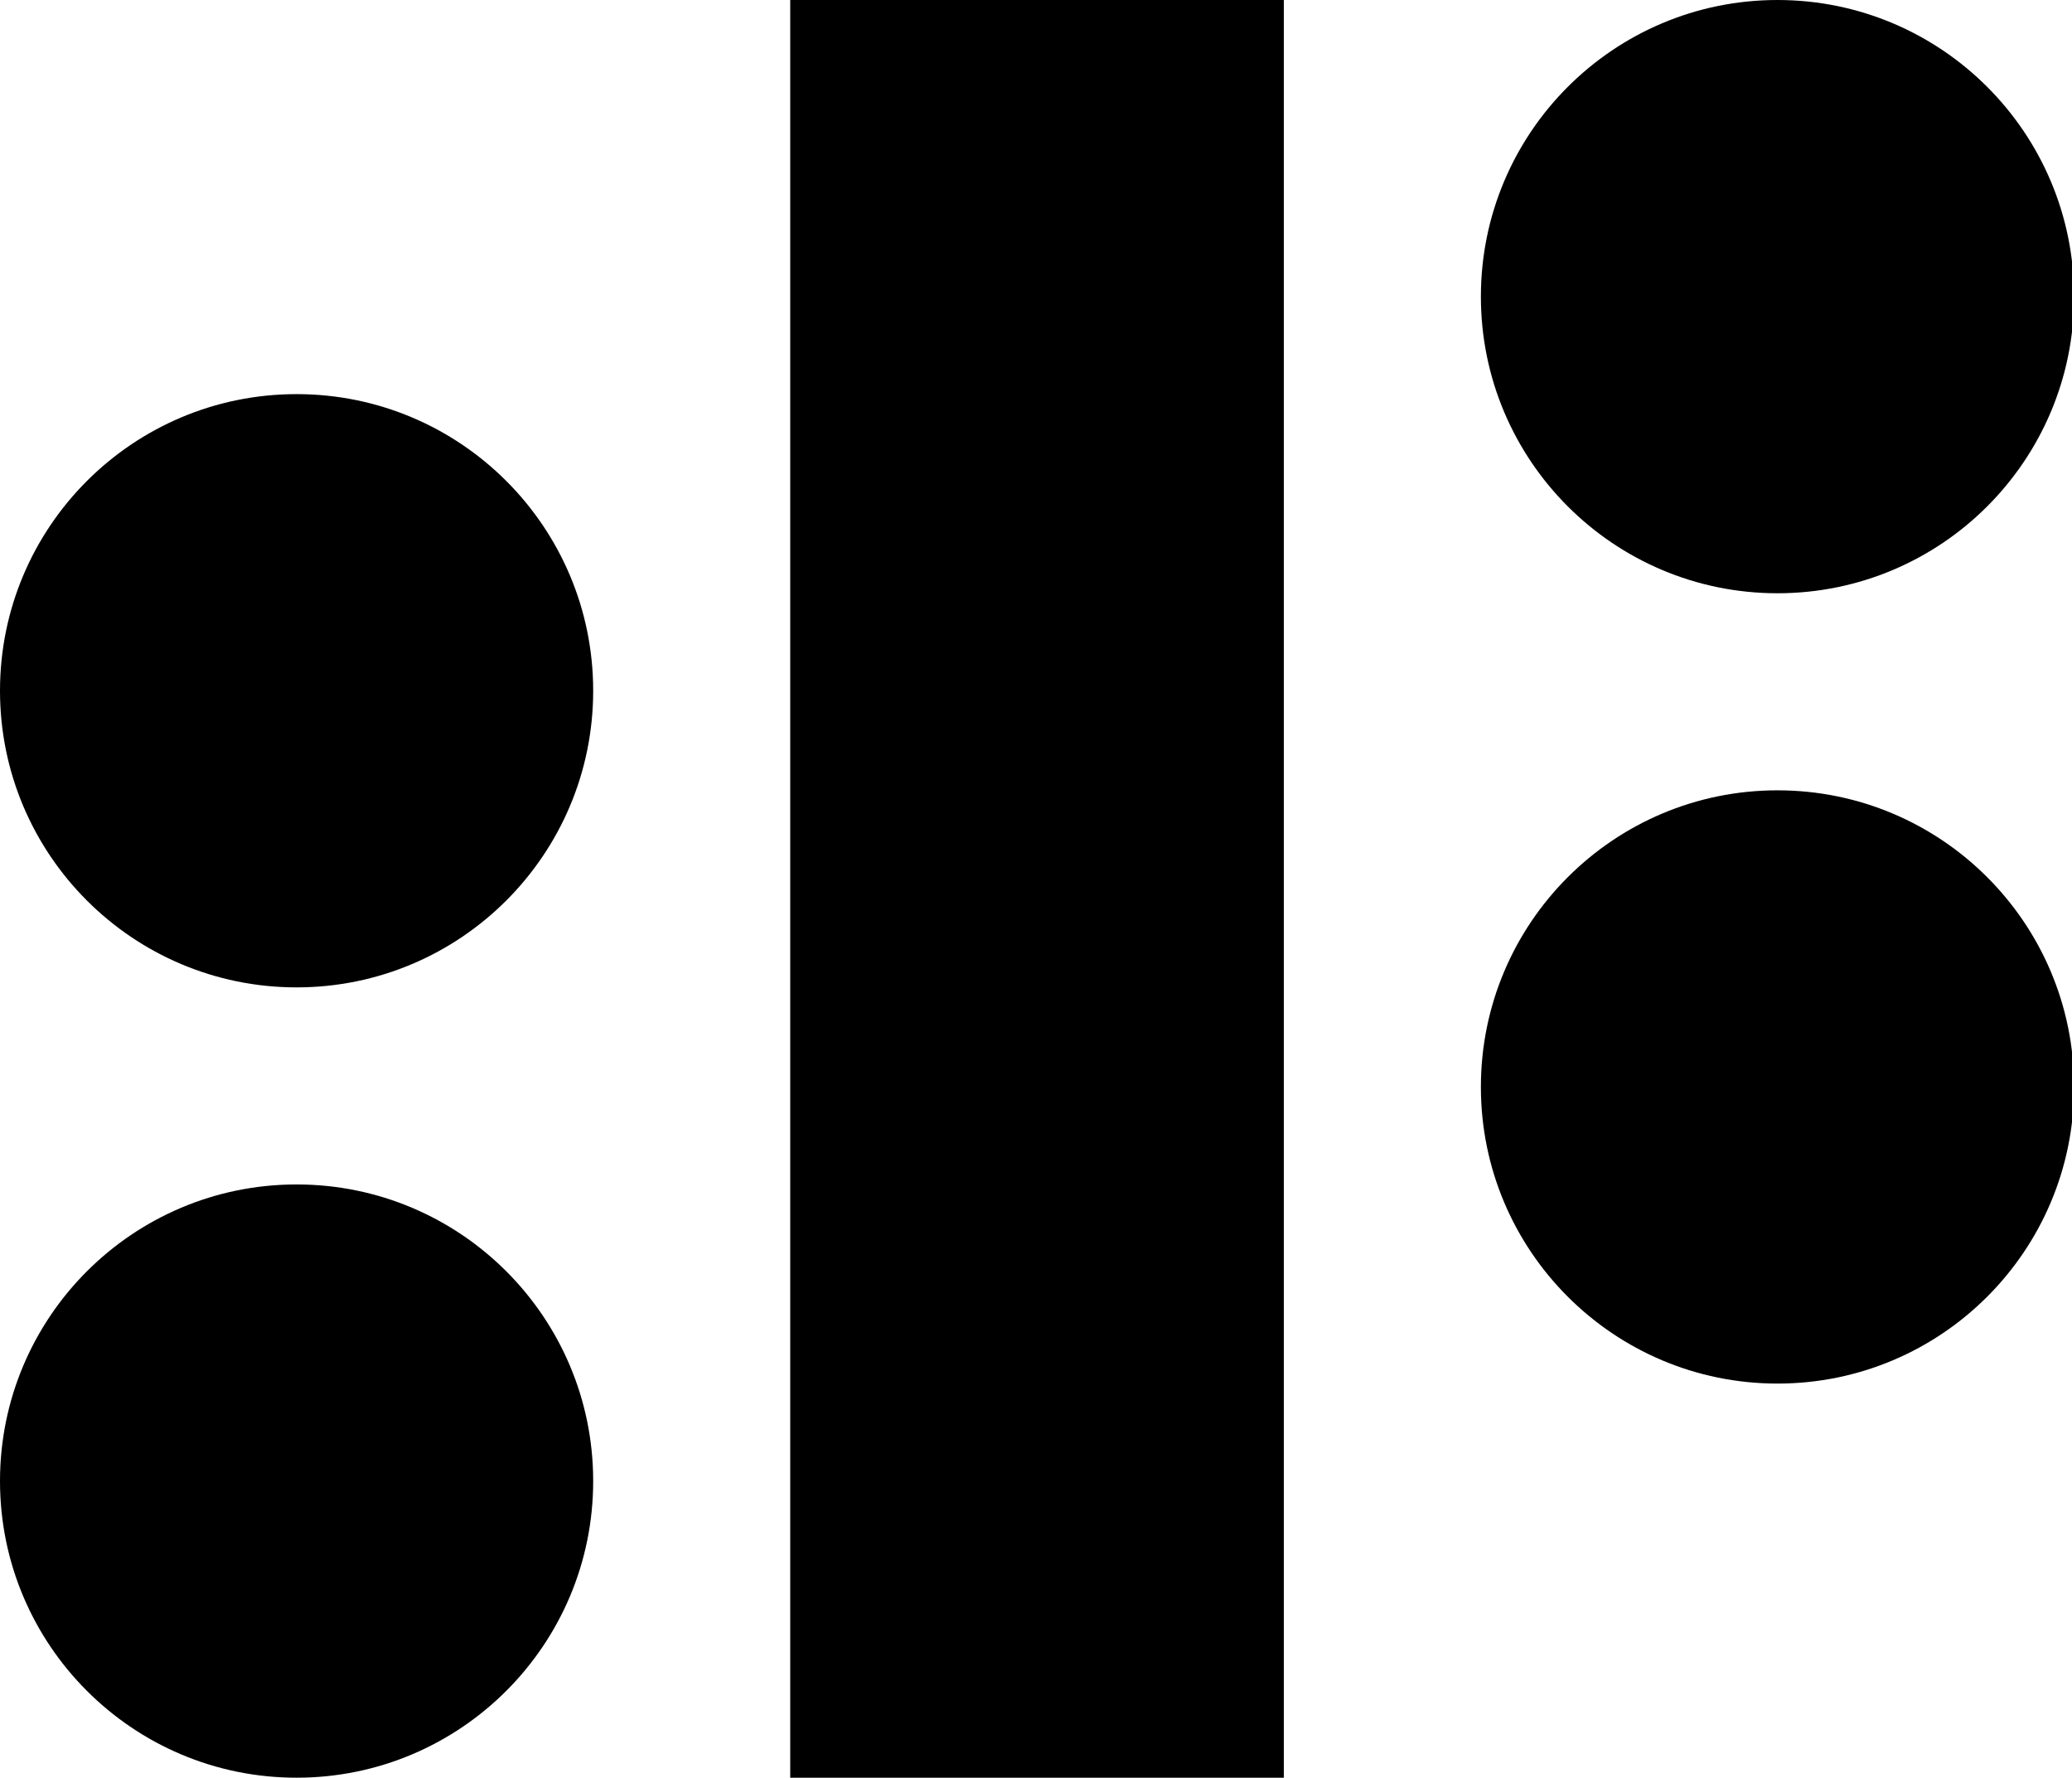 <?xml version="1.0" encoding="utf-8"?>
<!-- Generator: Adobe Illustrator 25.4.1, SVG Export Plug-In . SVG Version: 6.00 Build 0)  -->
<svg version="1.1" id="Calque_1" xmlns="http://www.w3.org/2000/svg" xmlns:xlink="http://www.w3.org/1999/xlink" x="0px" y="0px"
	 viewBox="0 0 99.9 85.7" style="enable-background:new 0 0 99.9 85.7;" xml:space="preserve">

<g>
	<circle class="st0" cx="14.3" cy="33.3" r="14.3"/>
	<circle class="st0" cx="14.3" cy="71.4" r="14.3"/>
	<circle class="st0" cx="85.7" cy="14.3" r="14.3"/>
	<circle class="st0" cx="85.7" cy="52.4" r="14.3"/>
	<rect x="38.1" class="st0" width="23.8" height="85.7"/>
</g>
</svg>

